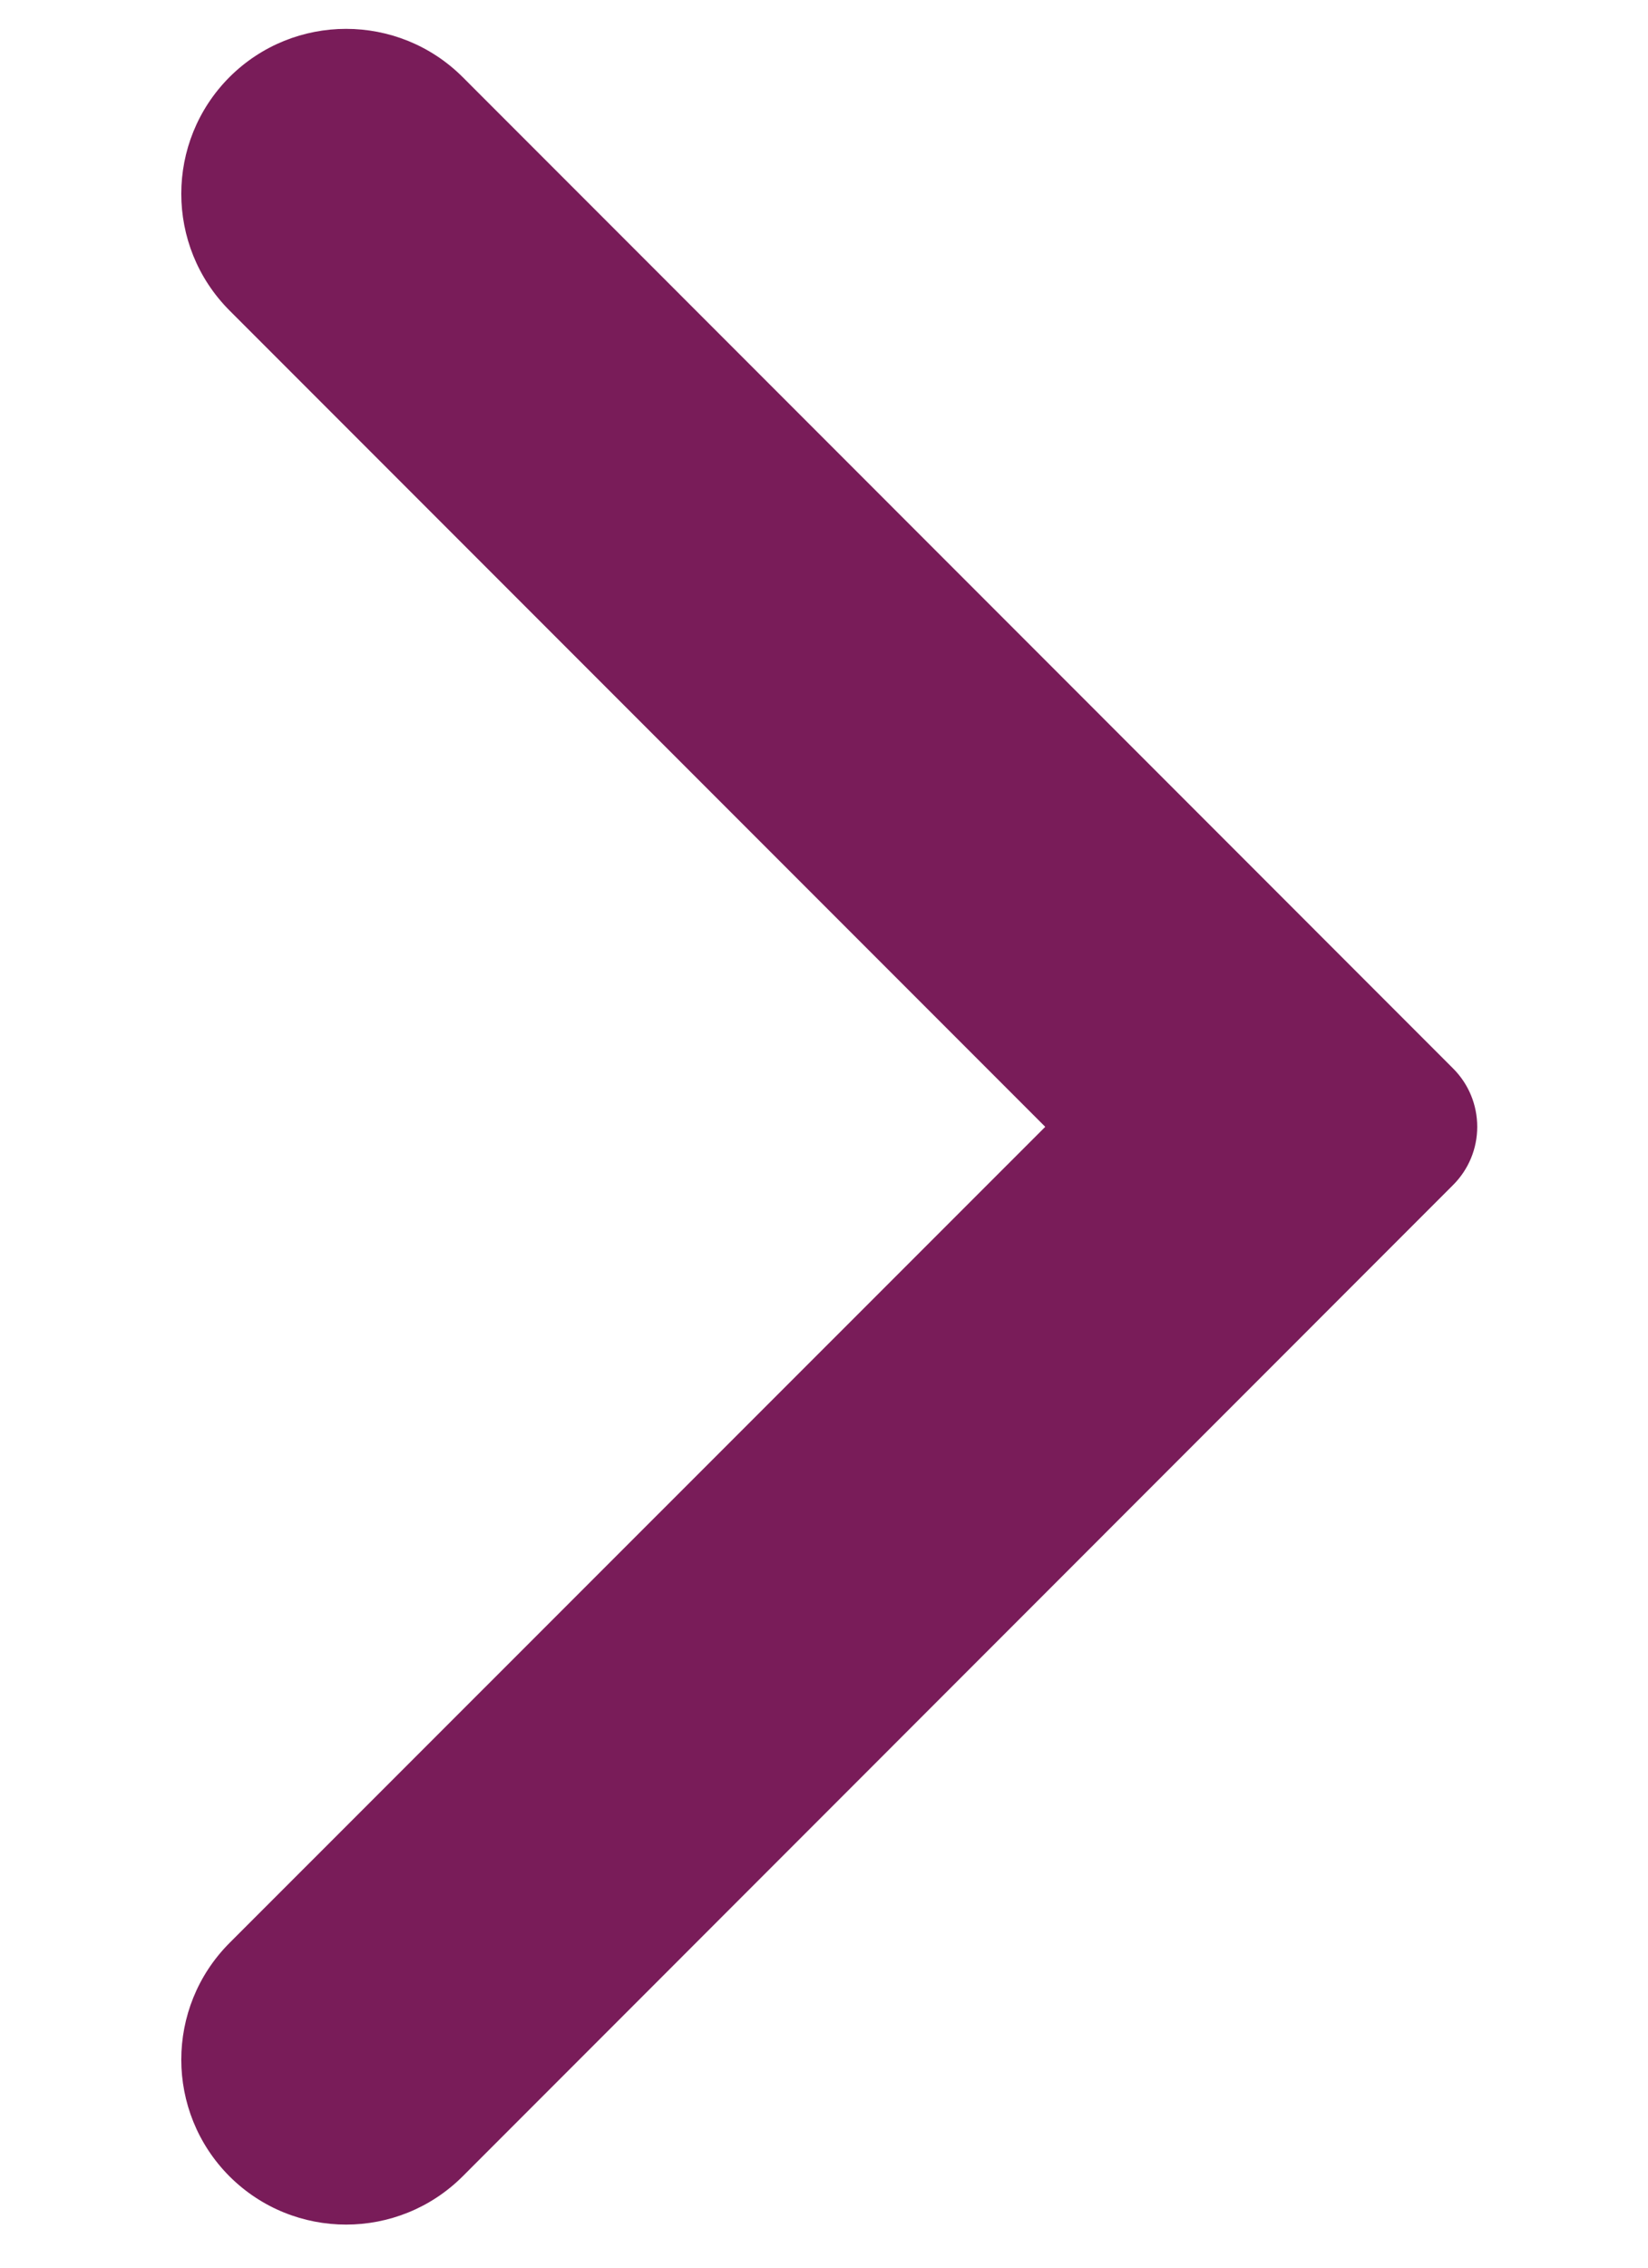<svg width="8" height="11" viewBox="0 0 8 11" fill="none" xmlns="http://www.w3.org/2000/svg">
<path fill-rule="evenodd" clip-rule="evenodd" d="M7.054 5.183C7.129 5.258 7.171 5.359 7.171 5.466C7.171 5.572 7.129 5.673 7.054 5.748L2.246 10.557C1.933 10.869 1.427 10.869 1.114 10.557C0.802 10.244 0.802 9.738 1.114 9.425L5.074 5.466L1.114 1.506C0.802 1.193 0.802 0.687 1.114 0.374C1.427 0.062 1.933 0.062 2.246 0.374L7.054 5.183Z" fill="#791C59"/>
</svg>
